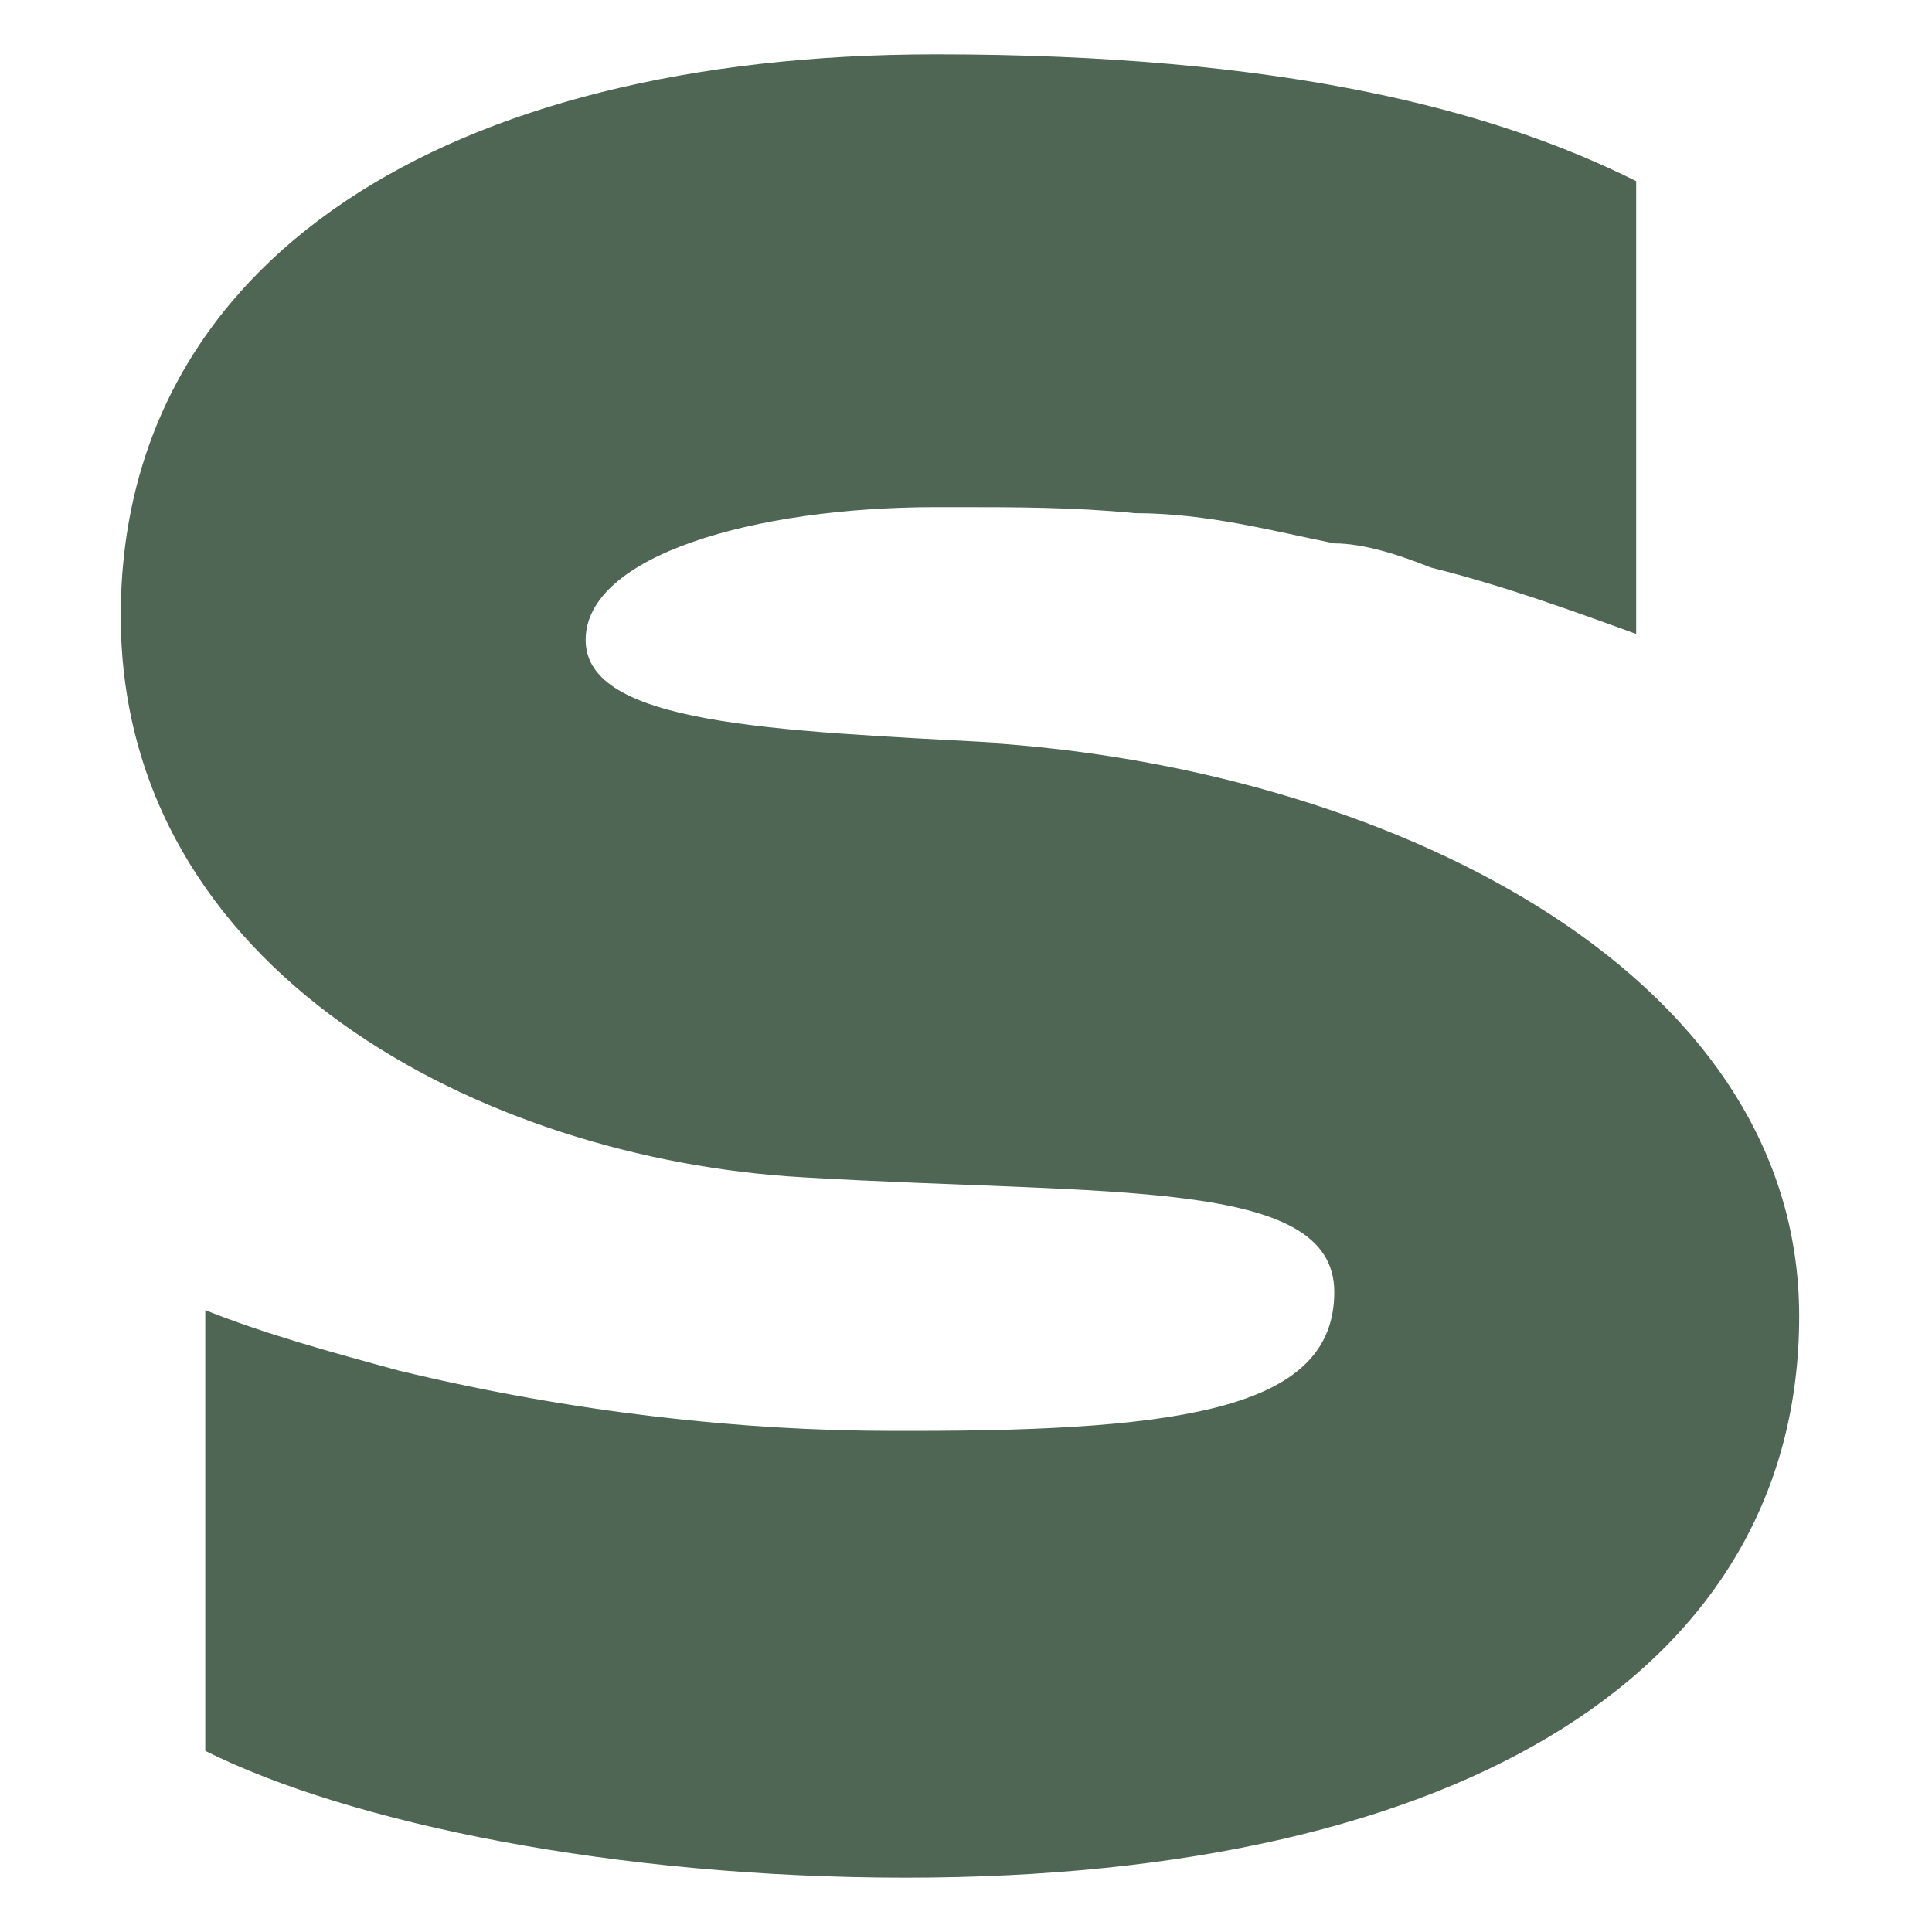 <svg viewBox="0 0 32 32" version="1.1" xmlns="http://www.w3.org/2000/svg">
  
  <g>
    <g id="Layer_1">
      <path fill="#4F6654" d="M16.5,12.3c-3.7-.2-6.8-.3-6.8-1.7s2.8-2.2,5.8-2.2.3,0,.4,0c.9,0,1.9,0,2.9.1,1.2,0,2.3.3,3.3.5.5,0,1.1.2,1.6.4,1.2.3,2.3.7,3.4,1.1V3c-2.4-1.2-5.9-2.1-11.6-2.1C7.4.9,2,4.3,2,10.2s6,9,11.3,9.3c5.1.3,8.8,0,8.8,1.9s-2.4,2.3-7,2.3-.2,0-.3,0c-2.5,0-5.3-.3-8.2-1-1.1-.3-2.2-.6-3.2-1v7.3c2.4,1.2,6.8,2.1,11.6,2.1,9.3,0,14.8-3.5,14.8-9.3s-7-9.1-13.5-9.5Z"></path>
    </g>
  </g>
</svg>